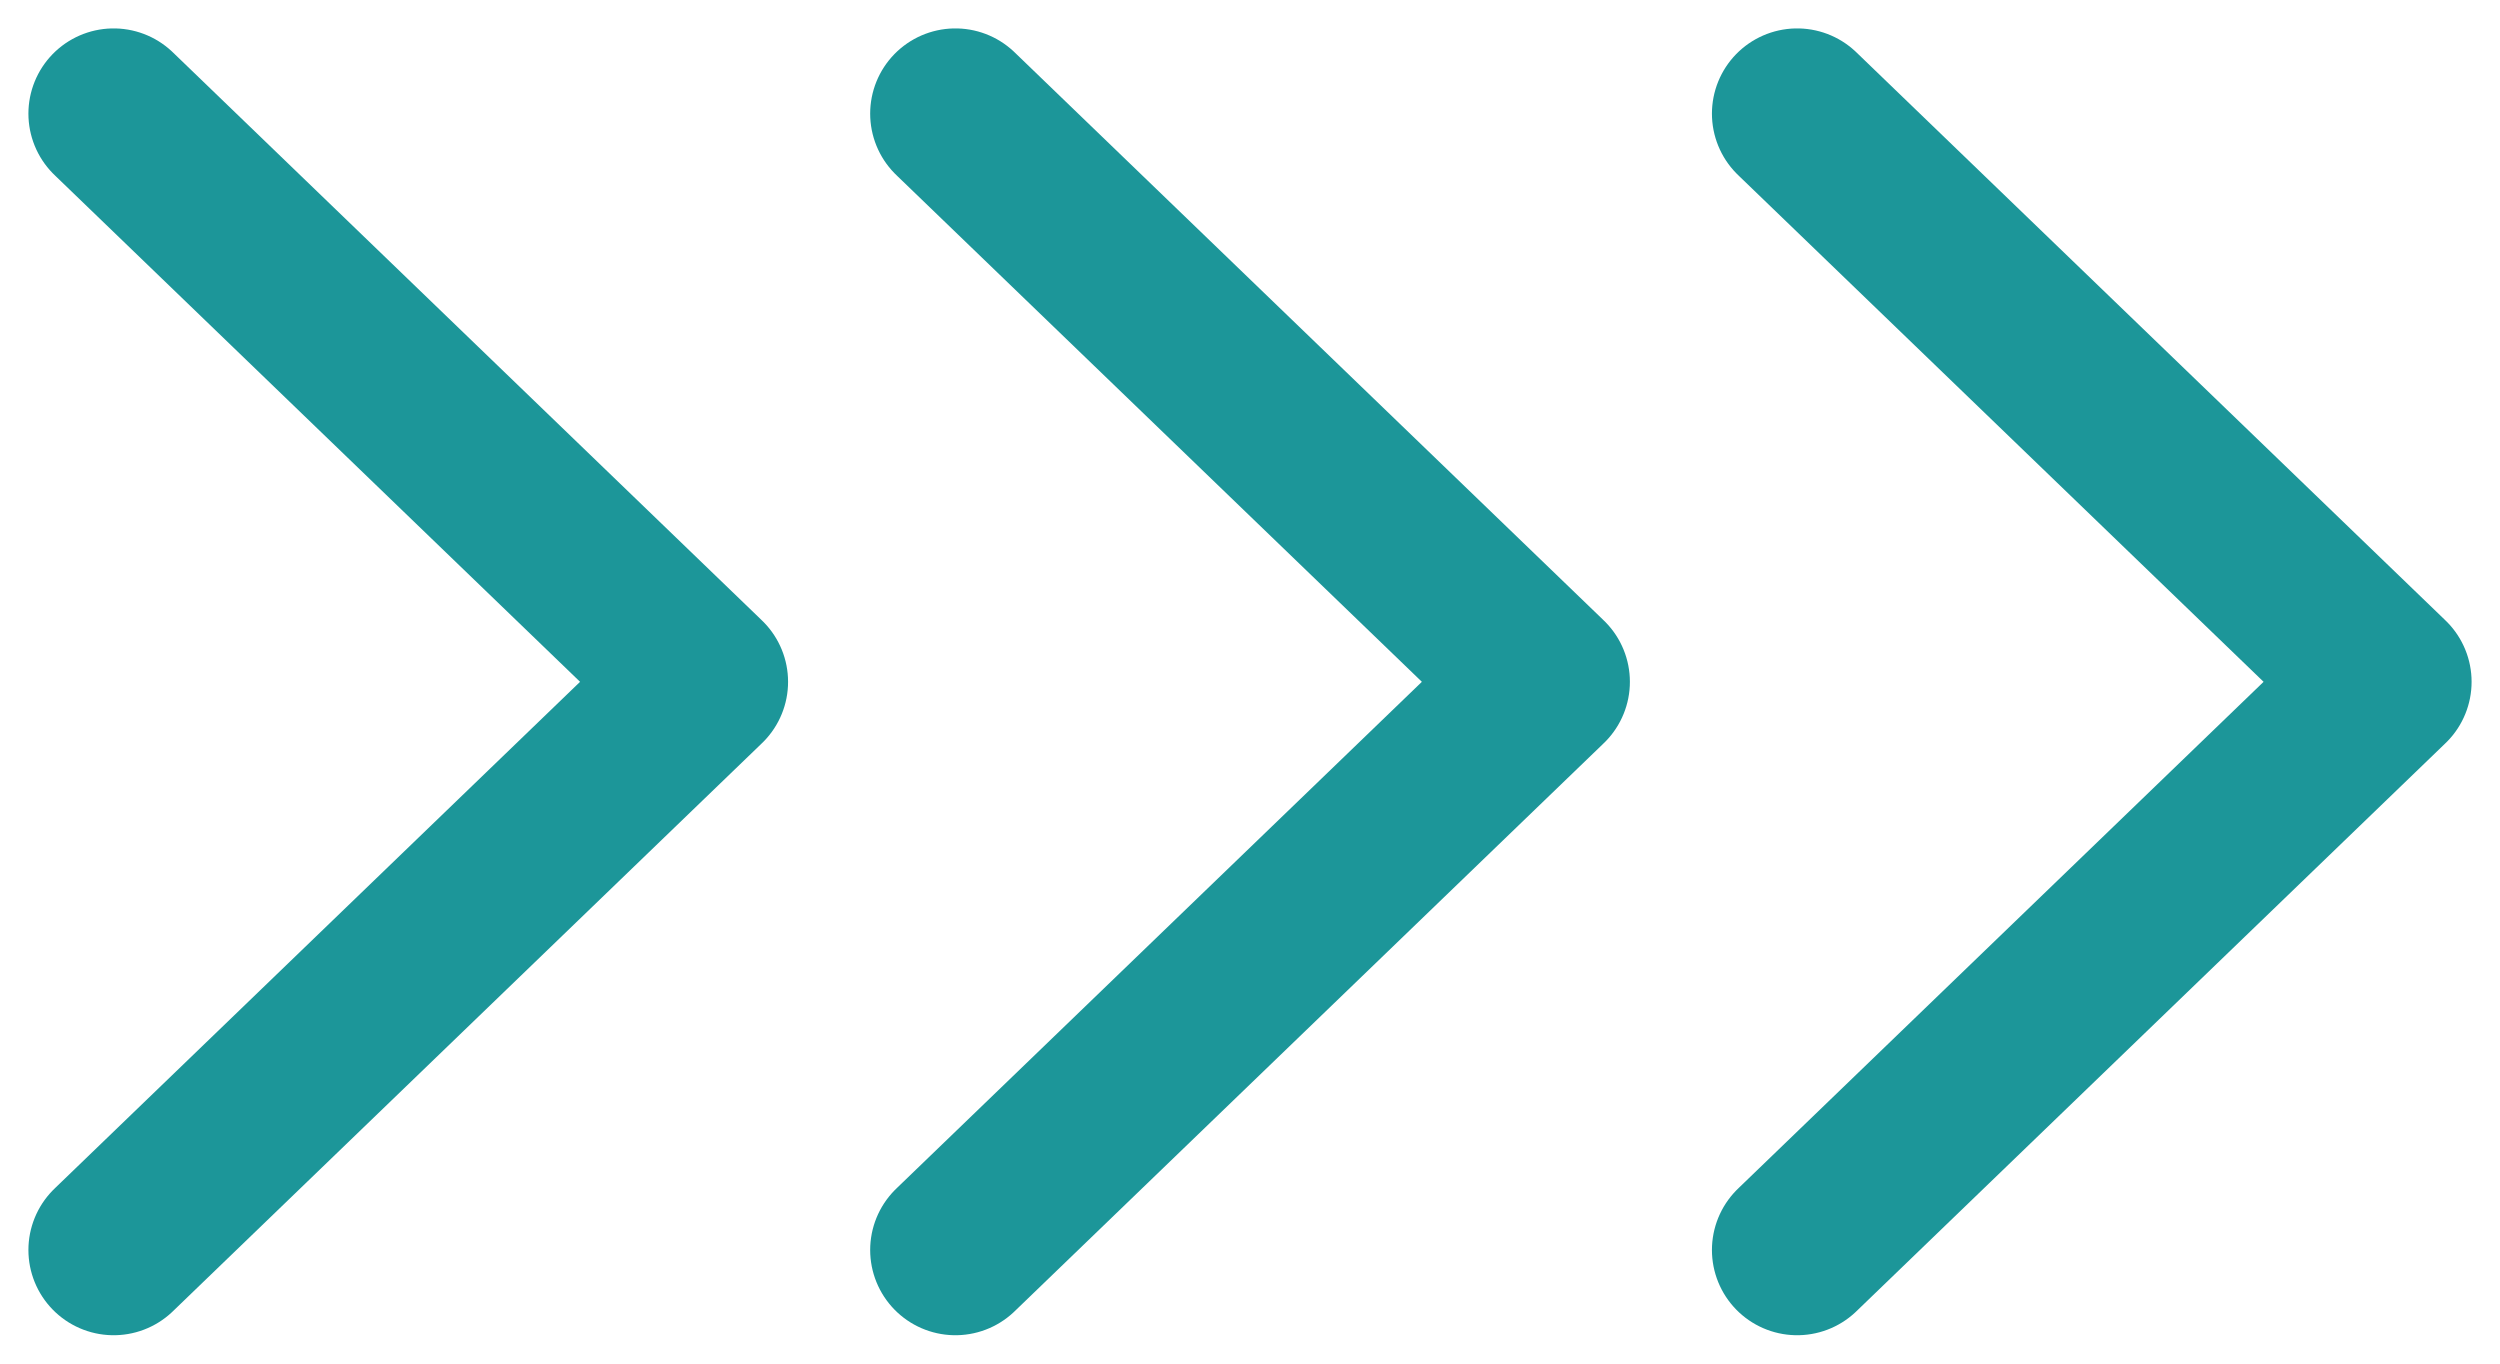 <?xml version="1.0" encoding="UTF-8"?> <svg xmlns="http://www.w3.org/2000/svg" width="44" height="24" viewBox="0 0 44 24" fill="none"><path d="M16.815 22L27.186 12L16.815 2" stroke="#1C9699" stroke-width="3" stroke-linecap="round" stroke-linejoin="round"></path><path d="M2 22L12.37 12L2 2" stroke="#1C9699" stroke-width="3" stroke-linecap="round" stroke-linejoin="round"></path><path d="M31.63 22L42 12L31.63 2" stroke="#1C9699" stroke-width="3" stroke-linecap="round" stroke-linejoin="round"></path></svg> 